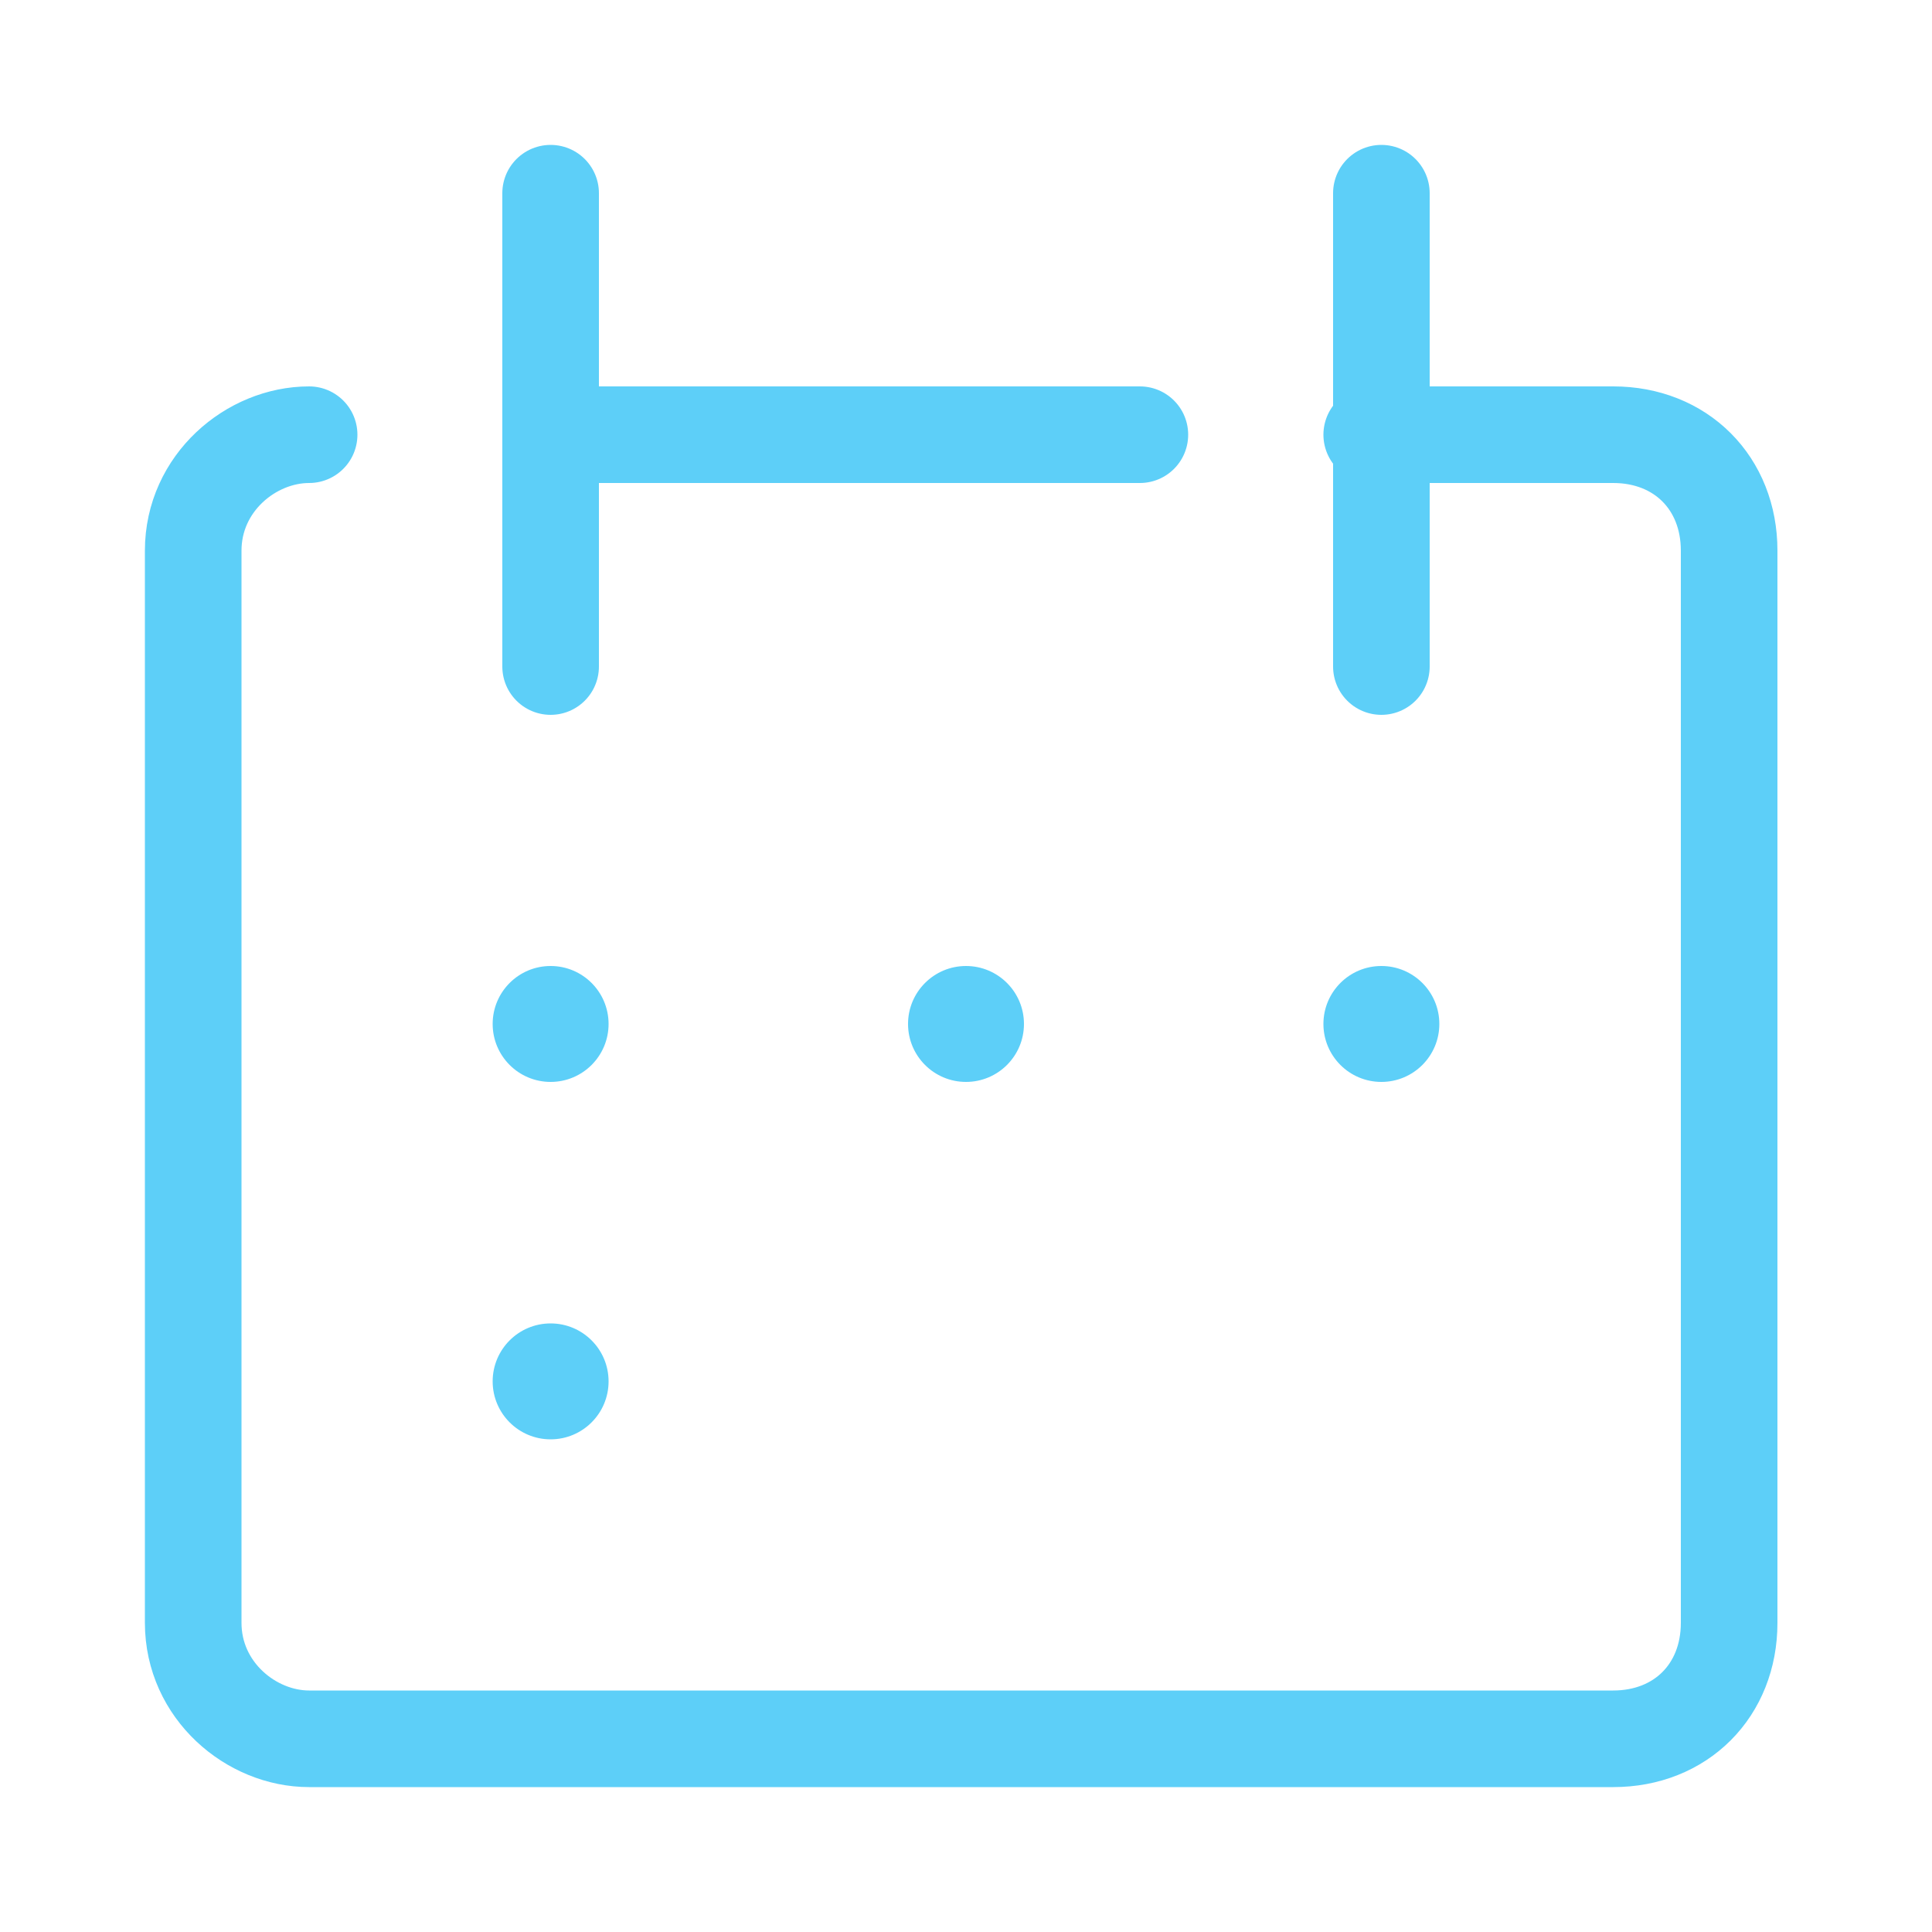 <?xml version="1.0" encoding="UTF-8"?> <svg xmlns="http://www.w3.org/2000/svg" x="0px" y="0px" width="20px" height="20px" viewBox="0 0 20 20"><path fill="none" stroke="#5dcff8" stroke-linecap="round" stroke-linejoin="round" d="M3.2,4.5C2.6,4.5,2,5,2,5.7v11.1C2,17.5,2.6,18,3.2,18l0,0h13.5c0.7,0,1.2-0.5,1.2-1.2l0,0V5.7 c0-0.7-0.5-1.2-1.2-1.2h-2.5"></path><line fill="none" stroke="#5dcff8" stroke-linecap="round" stroke-linejoin="round" x1="5.7" y1="2" x2="5.7" y2="6.9"></line><line fill="none" stroke="#5dcff8" stroke-linecap="round" stroke-linejoin="round" x1="14.3" y1="2" x2="14.3" y2="6.9"></line><line fill="none" stroke="#5dcff8" stroke-linecap="round" stroke-linejoin="round" x1="5.7" y1="4.5" x2="11.8" y2="4.5"></line><circle fill="#5dcff8" stroke="none" cx="5.7" cy="10.6" r="0.6"></circle><circle fill="#5dcff8" stroke="none" cx="10" cy="10.6" r="0.6"></circle><circle fill="#5dcff8" stroke="none" cx="14.3" cy="10.6" r="0.6"></circle><circle fill="#5dcff8" stroke="none" cx="5.7" cy="14.3" r="0.6"></circle></svg> 